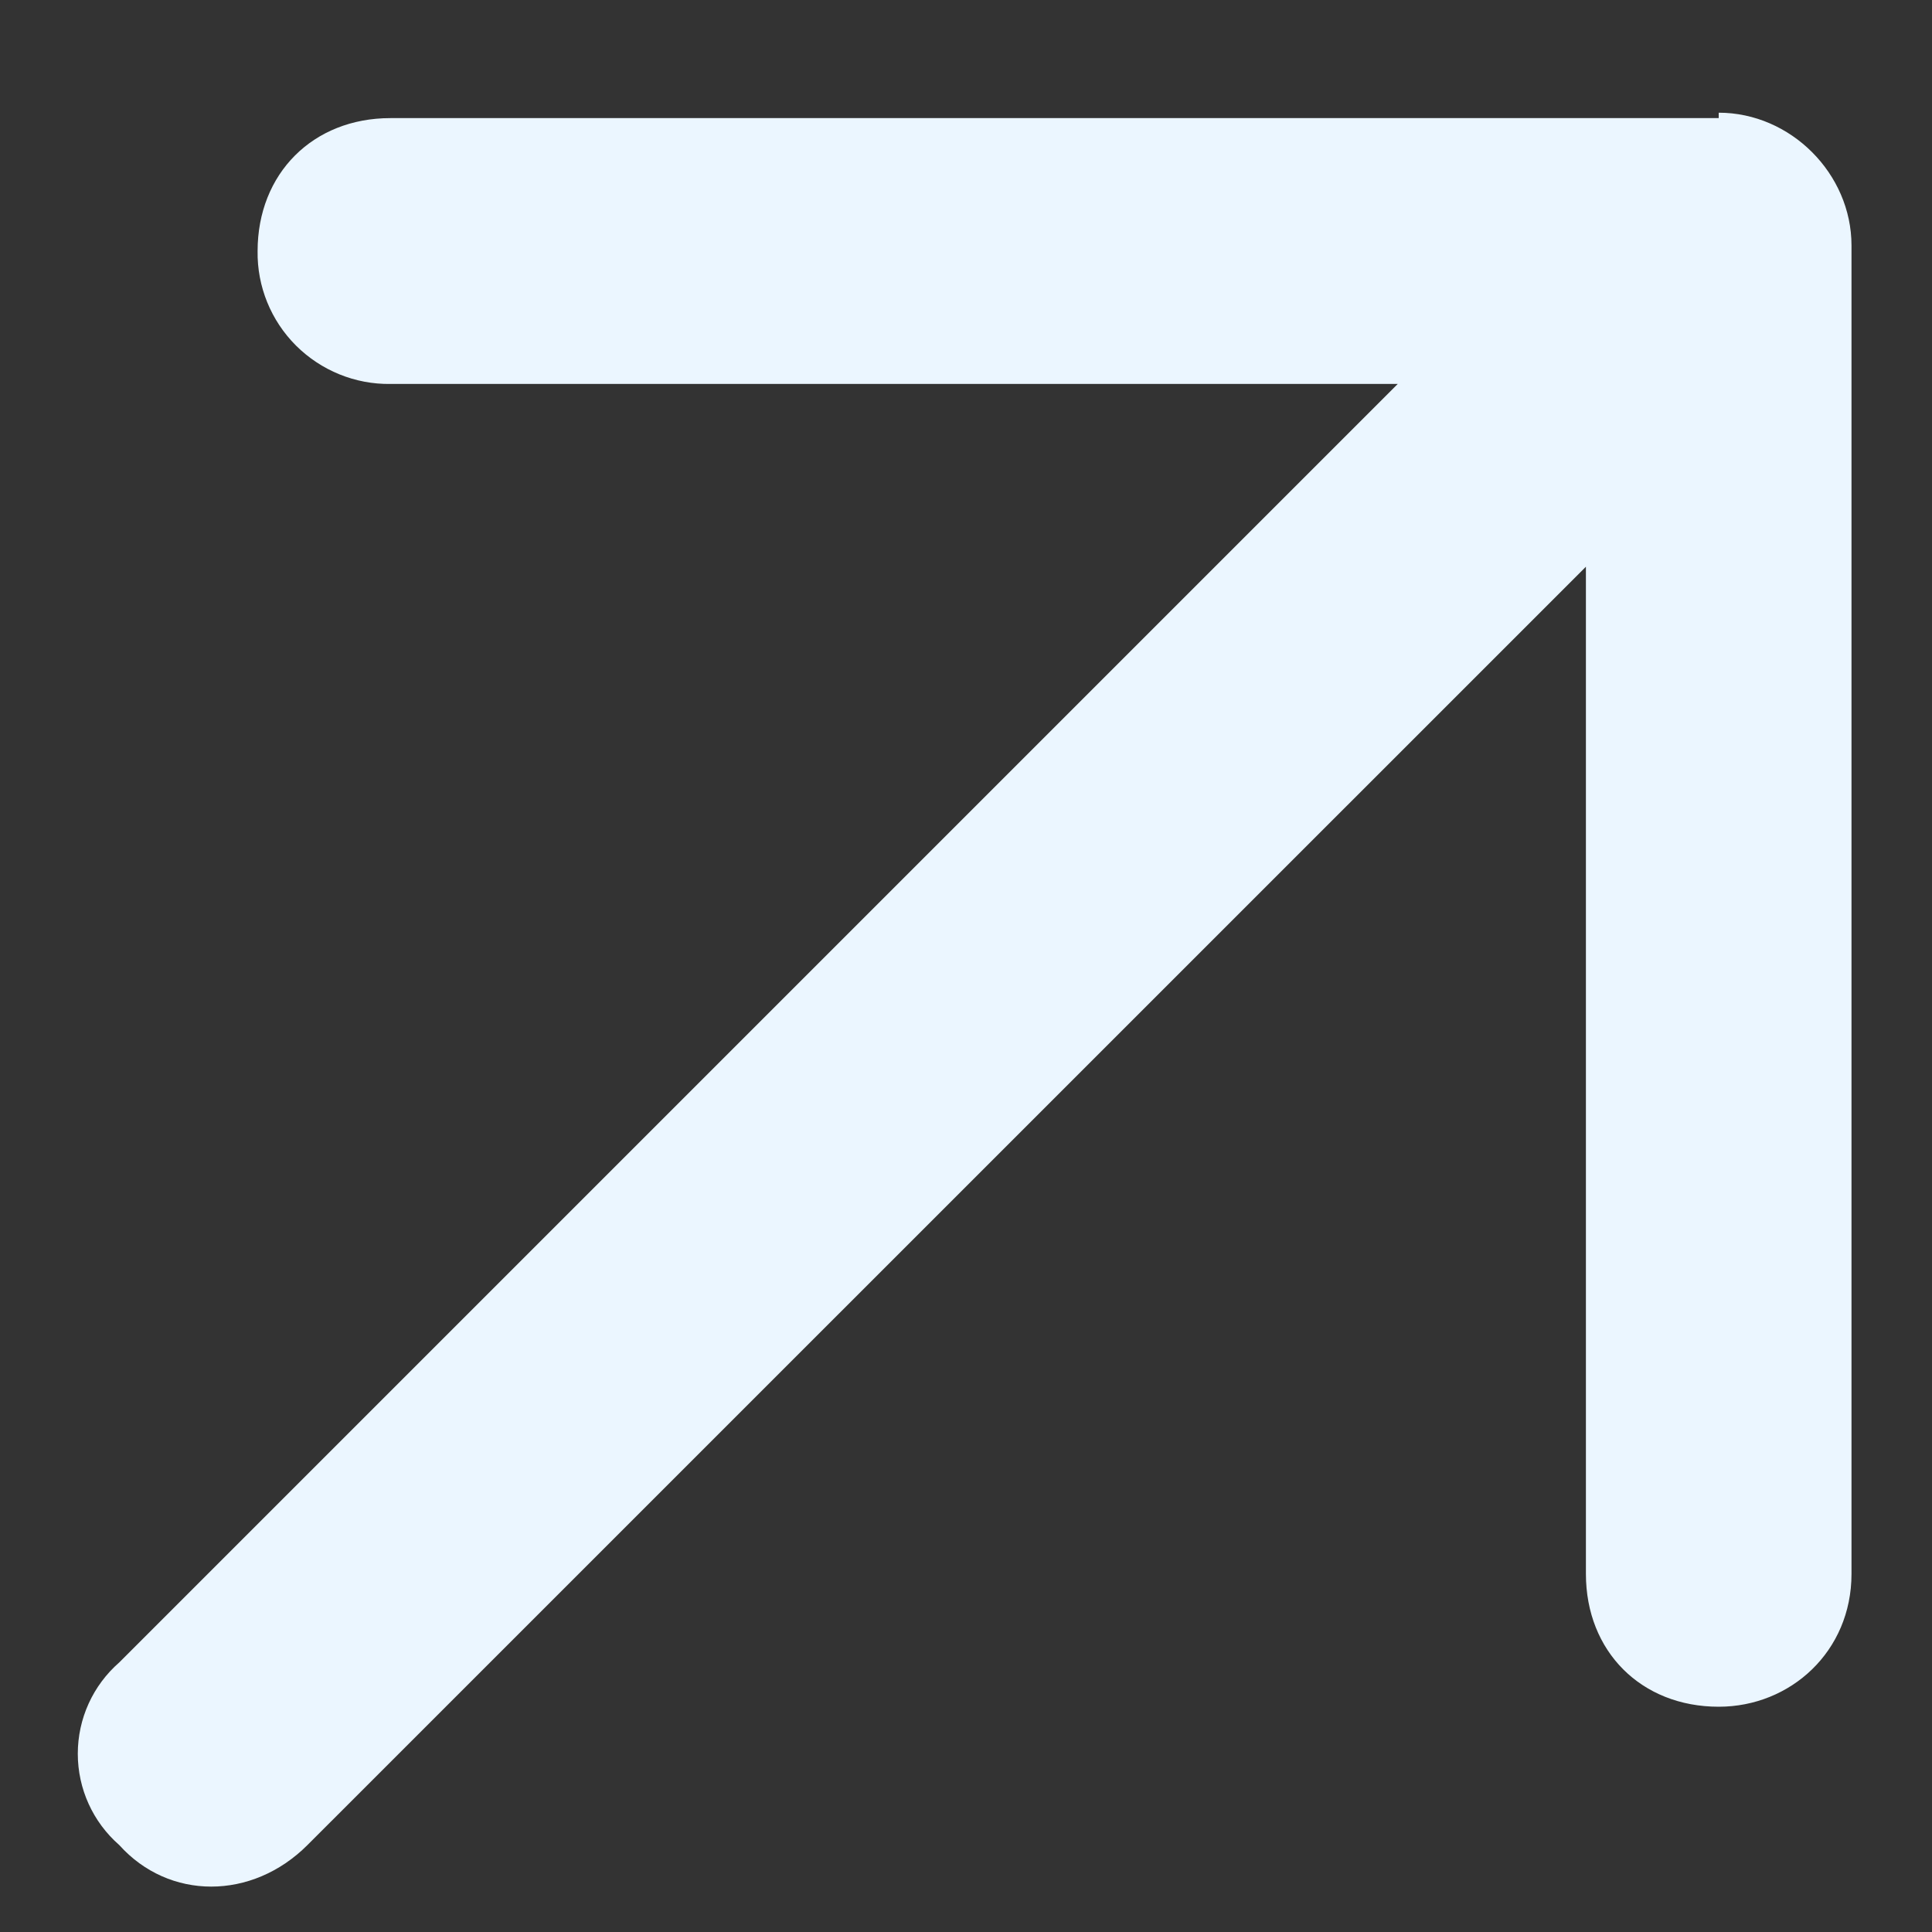<svg xmlns="http://www.w3.org/2000/svg" width="15" height="15"><rect width="100%" height="100%" fill="#333333" stroke="none"/><path d="M 13.344 0.875 C 13.902 0.875 14.375 1.348 14.375 1.906 L 14.375 12.22 C 14.375 12.821 13.902 13.251 13.344 13.251 C 12.742 13.251 12.313 12.821 12.313 12.22 L 12.313 4.4 L 2.387 14.325 C 1.957 14.755 1.312 14.755 0.926 14.325 C 0.721 14.146 0.604 13.888 0.604 13.616 C 0.604 13.344 0.721 13.086 0.926 12.907 L 10.852 2.981 L 3.032 2.981 C 2.757 2.985 2.493 2.877 2.298 2.683 C 2.104 2.489 1.996 2.225 2 1.95 C 2 1.347 2.43 0.917 3.031 0.917 L 13.344 0.917 Z" fill="rgb(235, 246, 255)"></path></svg>